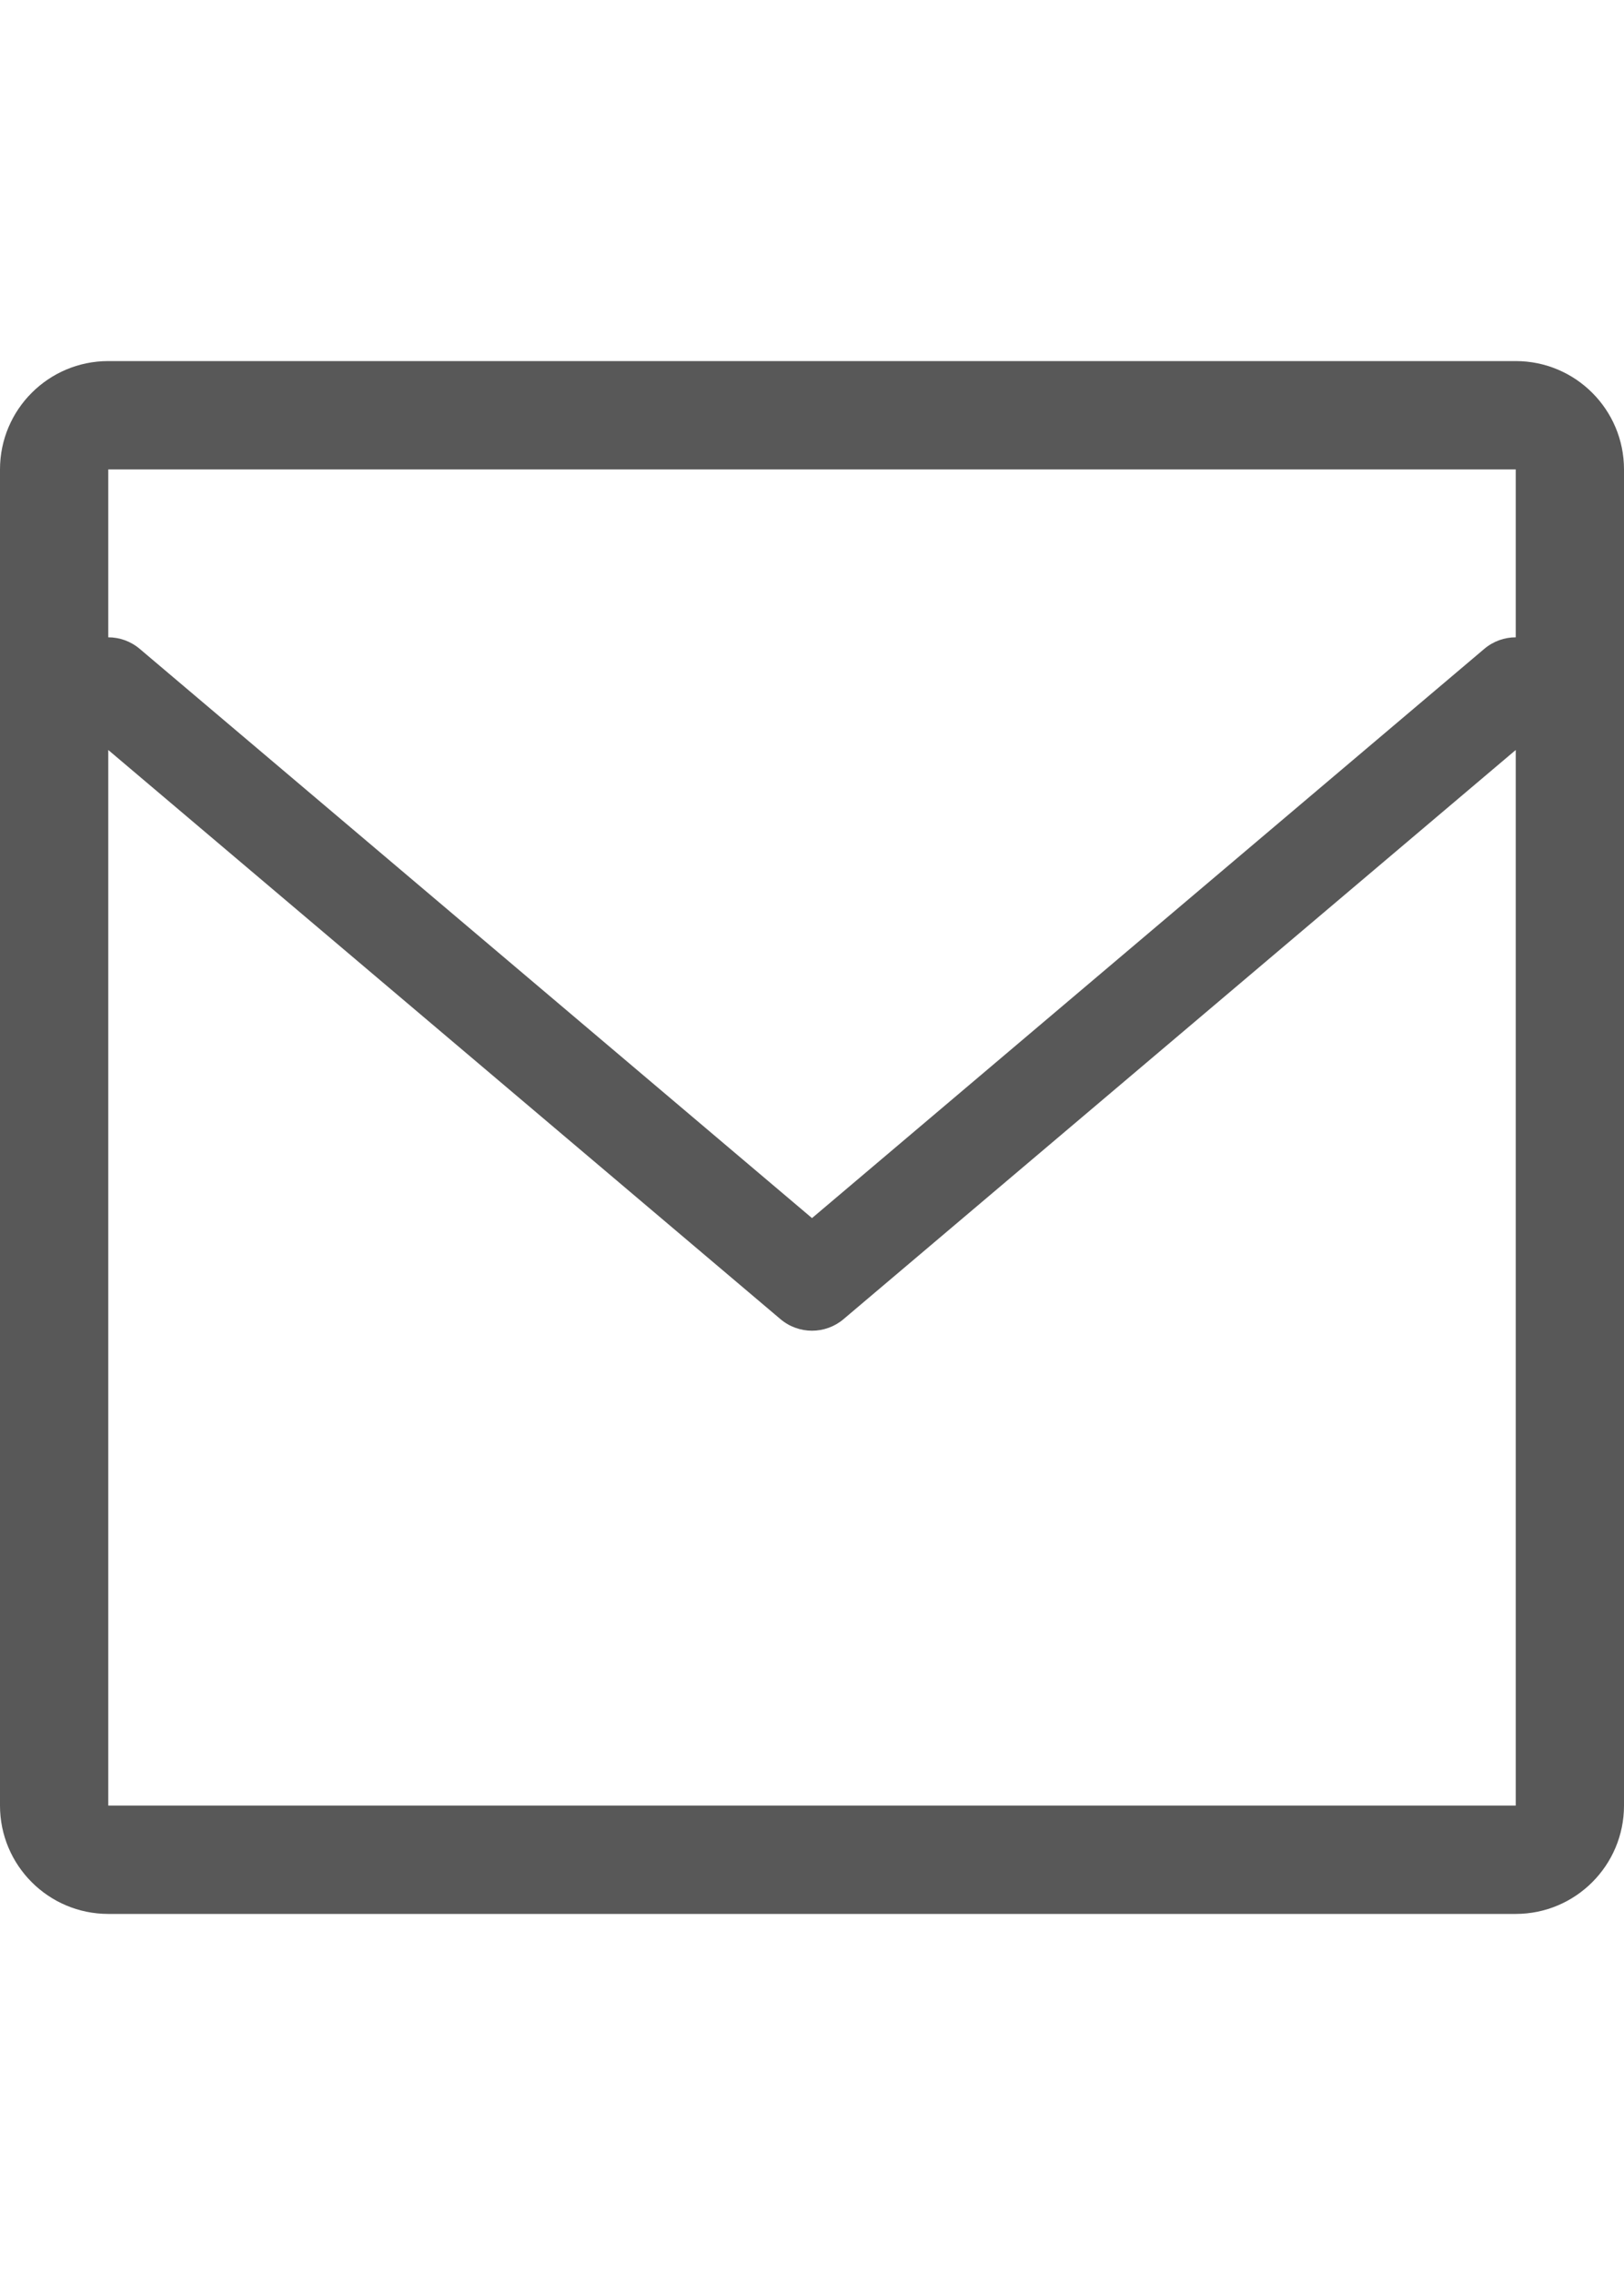 <svg width="15" height="21" viewBox="0 0 15 21" fill="none" xmlns="http://www.w3.org/2000/svg">
<path fill-rule="evenodd" clip-rule="evenodd" d="M1 3.333C0.448 3.333 0 3.781 0 4.333V16.667C0 17.219 0.448 17.667 1 17.667H14C14.552 17.667 15 17.219 15 16.667V4.333C15 3.781 14.552 3.333 14 3.333H1ZM1 4.333L14 4.333V5.883C13.897 5.883 13.794 5.918 13.709 5.99L7.5 11.244L1.291 5.99C1.206 5.918 1.103 5.883 1 5.883V4.333ZM1 6.923V16.667H14V6.923L7.791 12.177C7.623 12.319 7.377 12.319 7.209 12.177L1 6.923Z" fill="#585858"/>
</svg>
